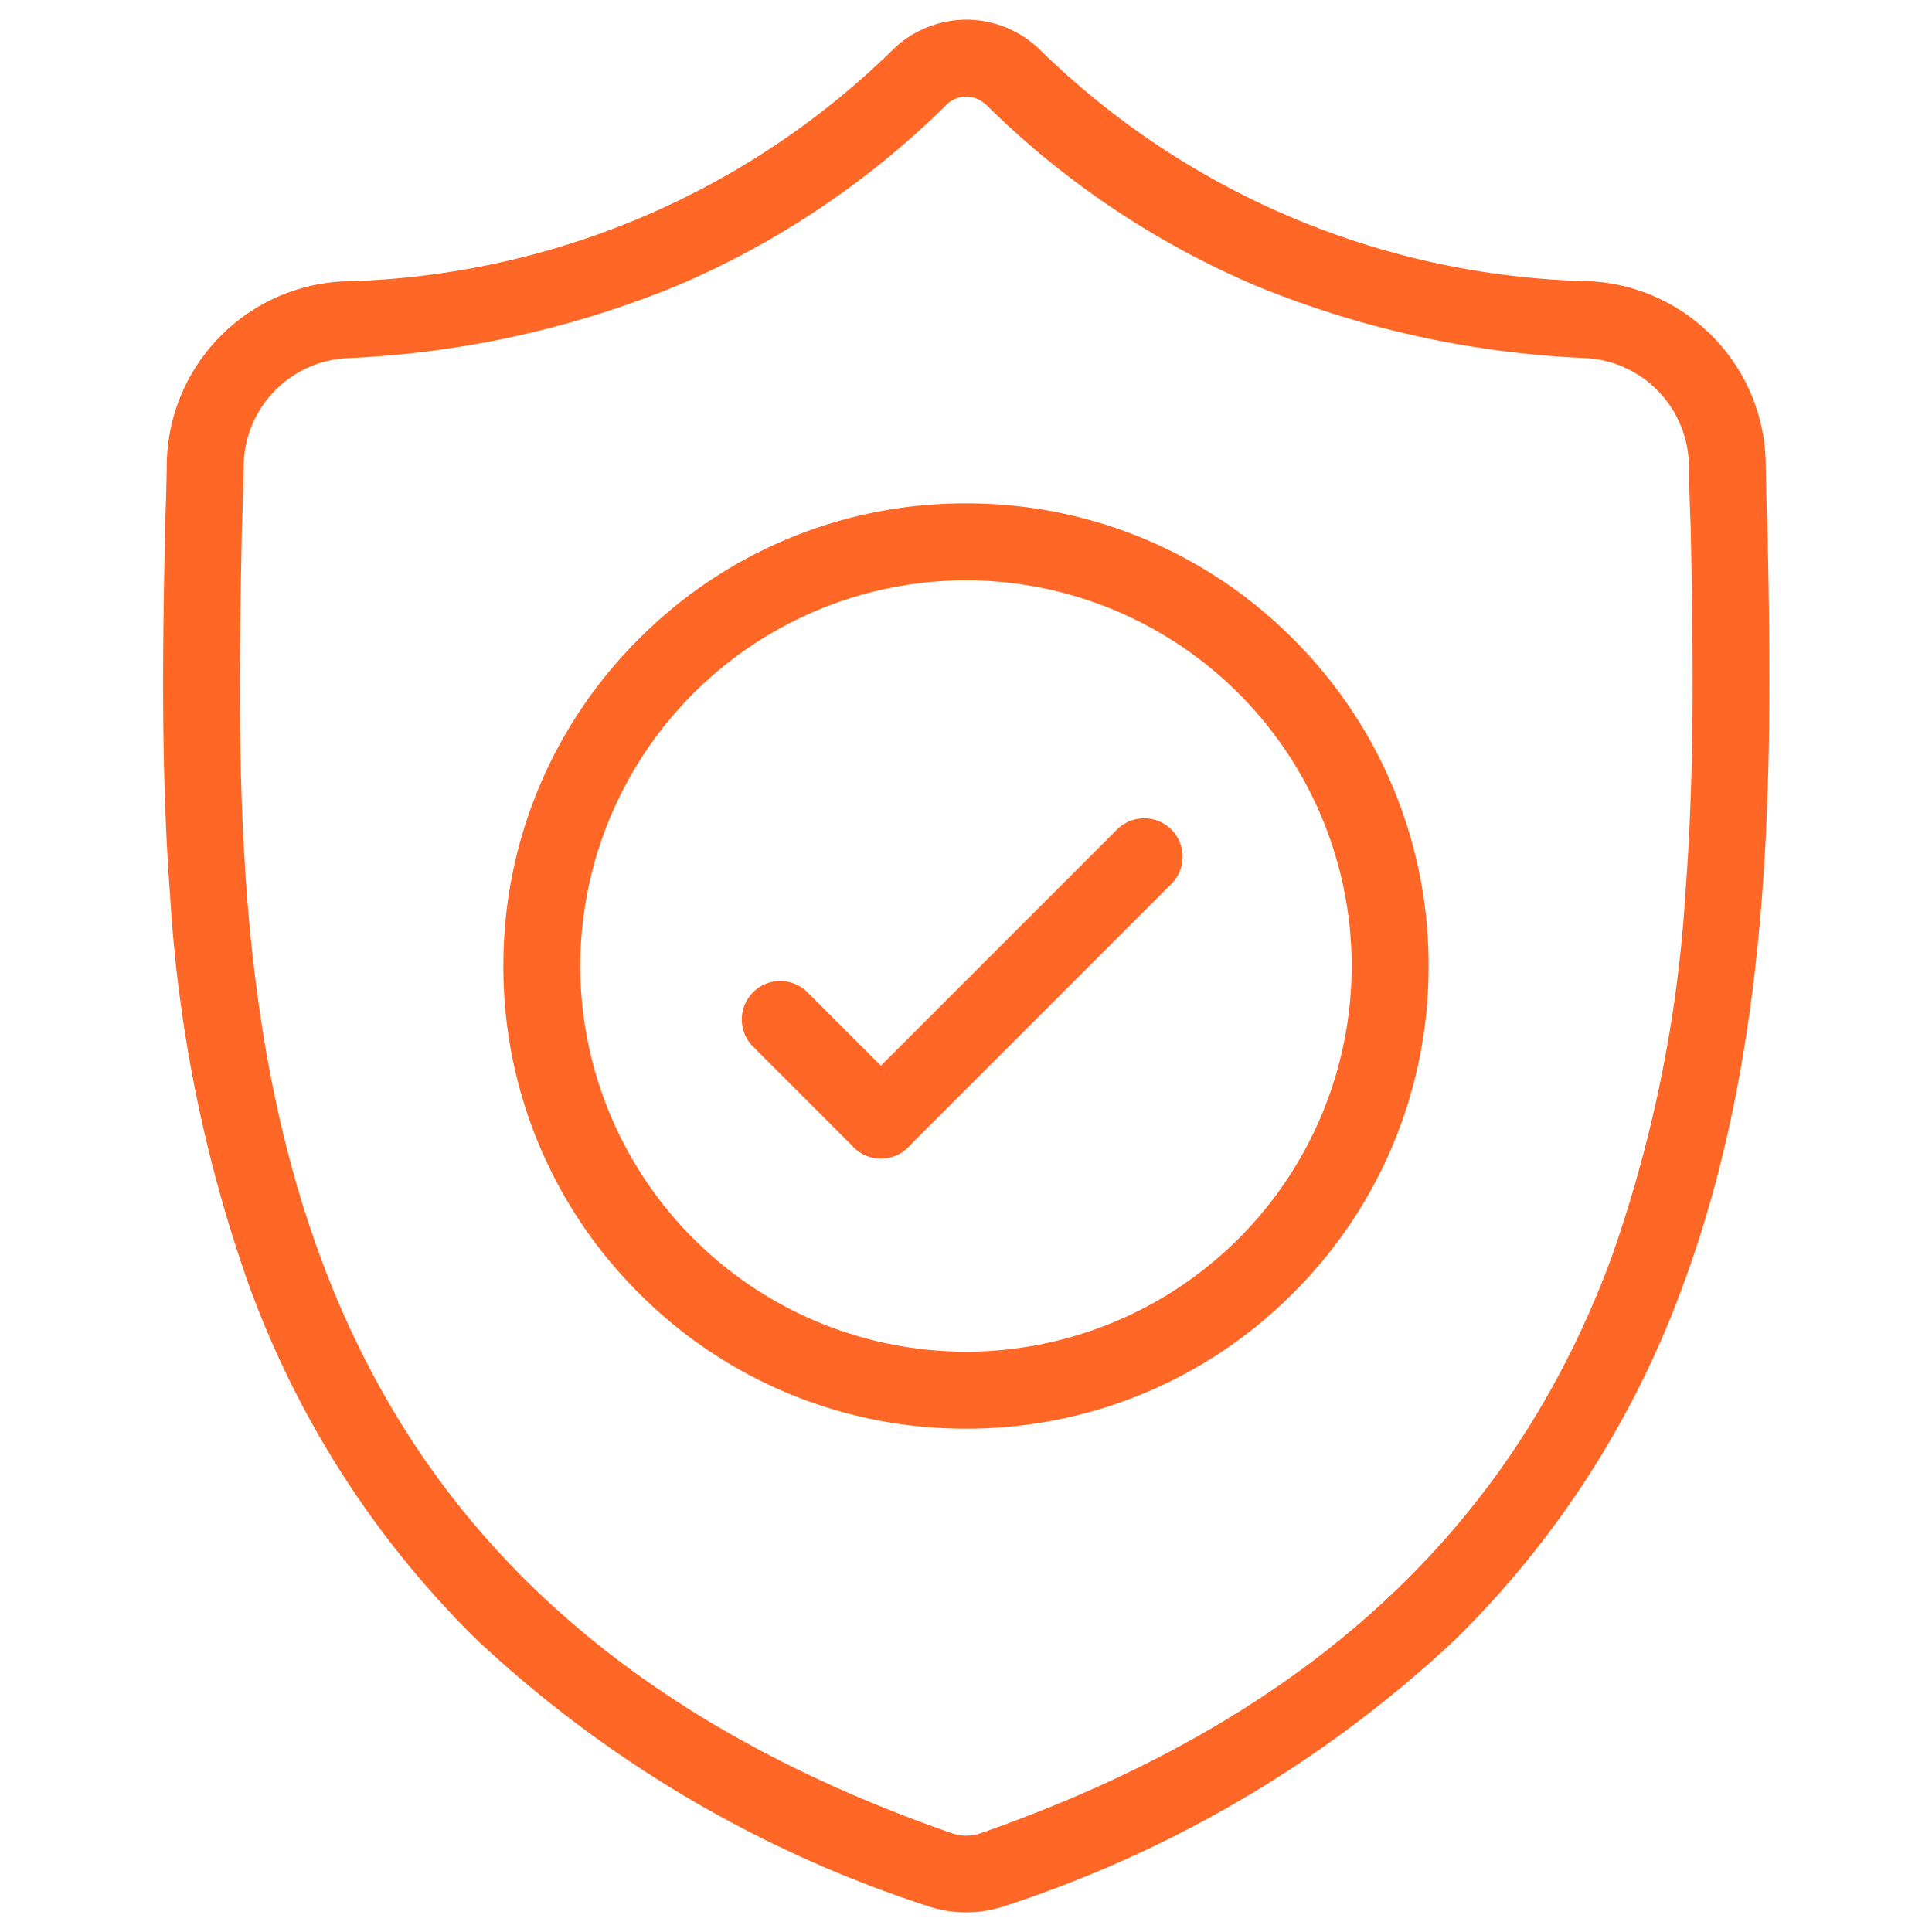 <svg xmlns="http://www.w3.org/2000/svg" xmlns:xlink="http://www.w3.org/1999/xlink" width="50.259" height="50.259" viewBox="0 0 50.259 50.259">
  <defs>
    <clipPath id="clip-path">
      <path id="path1197" d="M0-682.665H50.259v50.259H0Z" transform="translate(0 682.665)"/>
    </clipPath>
  </defs>
  <g id="shield" transform="translate(0 -0.002)">
    <g id="g1191" transform="translate(0 0.002)">
      <g id="g1193">
        <g id="g1195" clip-path="url(#clip-path)">
          <g id="g1201" transform="translate(5.234 1.511)">
            <path id="path1203" d="M-519.9-166.3a2.753,2.753,0,0,1,1.863.729l.022.021a21.088,21.088,0,0,0,14.351,6.054,4.821,4.821,0,0,1,3.215,1.474,4.8,4.8,0,0,1,1.347,3.271c.008.572.023,1.087.046,1.574v.027c.111,5.855.249,13.142-2.179,19.725a24.84,24.84,0,0,1-5.95,9.271,31.268,31.268,0,0,1-11.678,6.914,3.184,3.184,0,0,1-.425.116,3.147,3.147,0,0,1-1.227,0h0a3.167,3.167,0,0,1-.419-.114,31.251,31.251,0,0,1-11.69-6.91,24.8,24.8,0,0,1-5.949-9.269,36.963,36.963,0,0,1-2.037-10.1c-.25-3.337-.187-6.652-.131-9.577l0-.078c.022-.489.037-1,.045-1.574a4.805,4.805,0,0,1,1.347-3.271,4.821,4.821,0,0,1,3.215-1.474,21.088,21.088,0,0,0,14.351-6.054l.022-.021A2.753,2.753,0,0,1-519.9-166.3Zm.5,2.2a.745.745,0,0,0-.5-.2.745.745,0,0,0-.5.2,22.486,22.486,0,0,1-7.01,4.714,25.378,25.378,0,0,1-8.612,1.892,2.838,2.838,0,0,0-2.674,2.778c-.009.586-.024,1.116-.047,1.622v.039c-.114,5.972-.243,12.741,2.046,18.95,2.634,7.146,8.005,12.047,16.422,14.982a1.164,1.164,0,0,0,.155.042h0a1.138,1.138,0,0,0,.443,0,1.177,1.177,0,0,0,.157-.043c8.407-2.94,13.775-7.843,16.411-14.989a35.088,35.088,0,0,0,1.926-9.574c.246-3.262.185-6.526.13-9.408-.023-.5-.038-1.034-.047-1.622a2.838,2.838,0,0,0-2.674-2.779,25.378,25.378,0,0,1-8.612-1.892A22.488,22.488,0,0,1-519.4-164.106Z" transform="translate(539.801 165.301)" fill="#ff6727"/>
          </g>
          <g id="g1205" transform="translate(14.095 14.095)">
            <path id="path1207" d="M-288.72-150.878a11.955,11.955,0,0,1,8.509,3.525,11.956,11.956,0,0,1,3.525,8.51,11.956,11.956,0,0,1-3.525,8.51,11.955,11.955,0,0,1-8.509,3.525,11.955,11.955,0,0,1-8.509-3.525,11.956,11.956,0,0,1-3.525-8.51,11.956,11.956,0,0,1,3.525-8.51A11.955,11.955,0,0,1-288.72-150.878Zm0,22.069a10.046,10.046,0,0,0,10.034-10.034,10.046,10.046,0,0,0-10.034-10.034,10.046,10.046,0,0,0-10.034,10.034A10.046,10.046,0,0,0-288.72-128.81Z" transform="translate(299.754 149.878)" fill="#ff6727"/>
          </g>
          <g id="g1209" transform="translate(22.915 22.287)">
            <path id="path1211" d="M-93.046,7.85a1,1,0,0,1-.707-.293,1,1,0,0,1,0-1.414l6.85-6.85a1,1,0,0,1,1.414,0,1,1,0,0,1,0,1.414l-6.85,6.85A1,1,0,0,1-93.046,7.85Z" transform="translate(93.046)" fill="#ff6727"/>
          </g>
          <g id="g1213" transform="translate(20.297 26.52)">
            <path id="path1215" d="M2.618,3.618a1,1,0,0,1-.707-.293L-.707.707a1,1,0,0,1,0-1.414,1,1,0,0,1,1.414,0L3.325,1.911a1,1,0,0,1-.707,1.707Z" fill="#ff6727"/>
          </g>
        </g>
      </g>
    </g>
  </g>
</svg>
